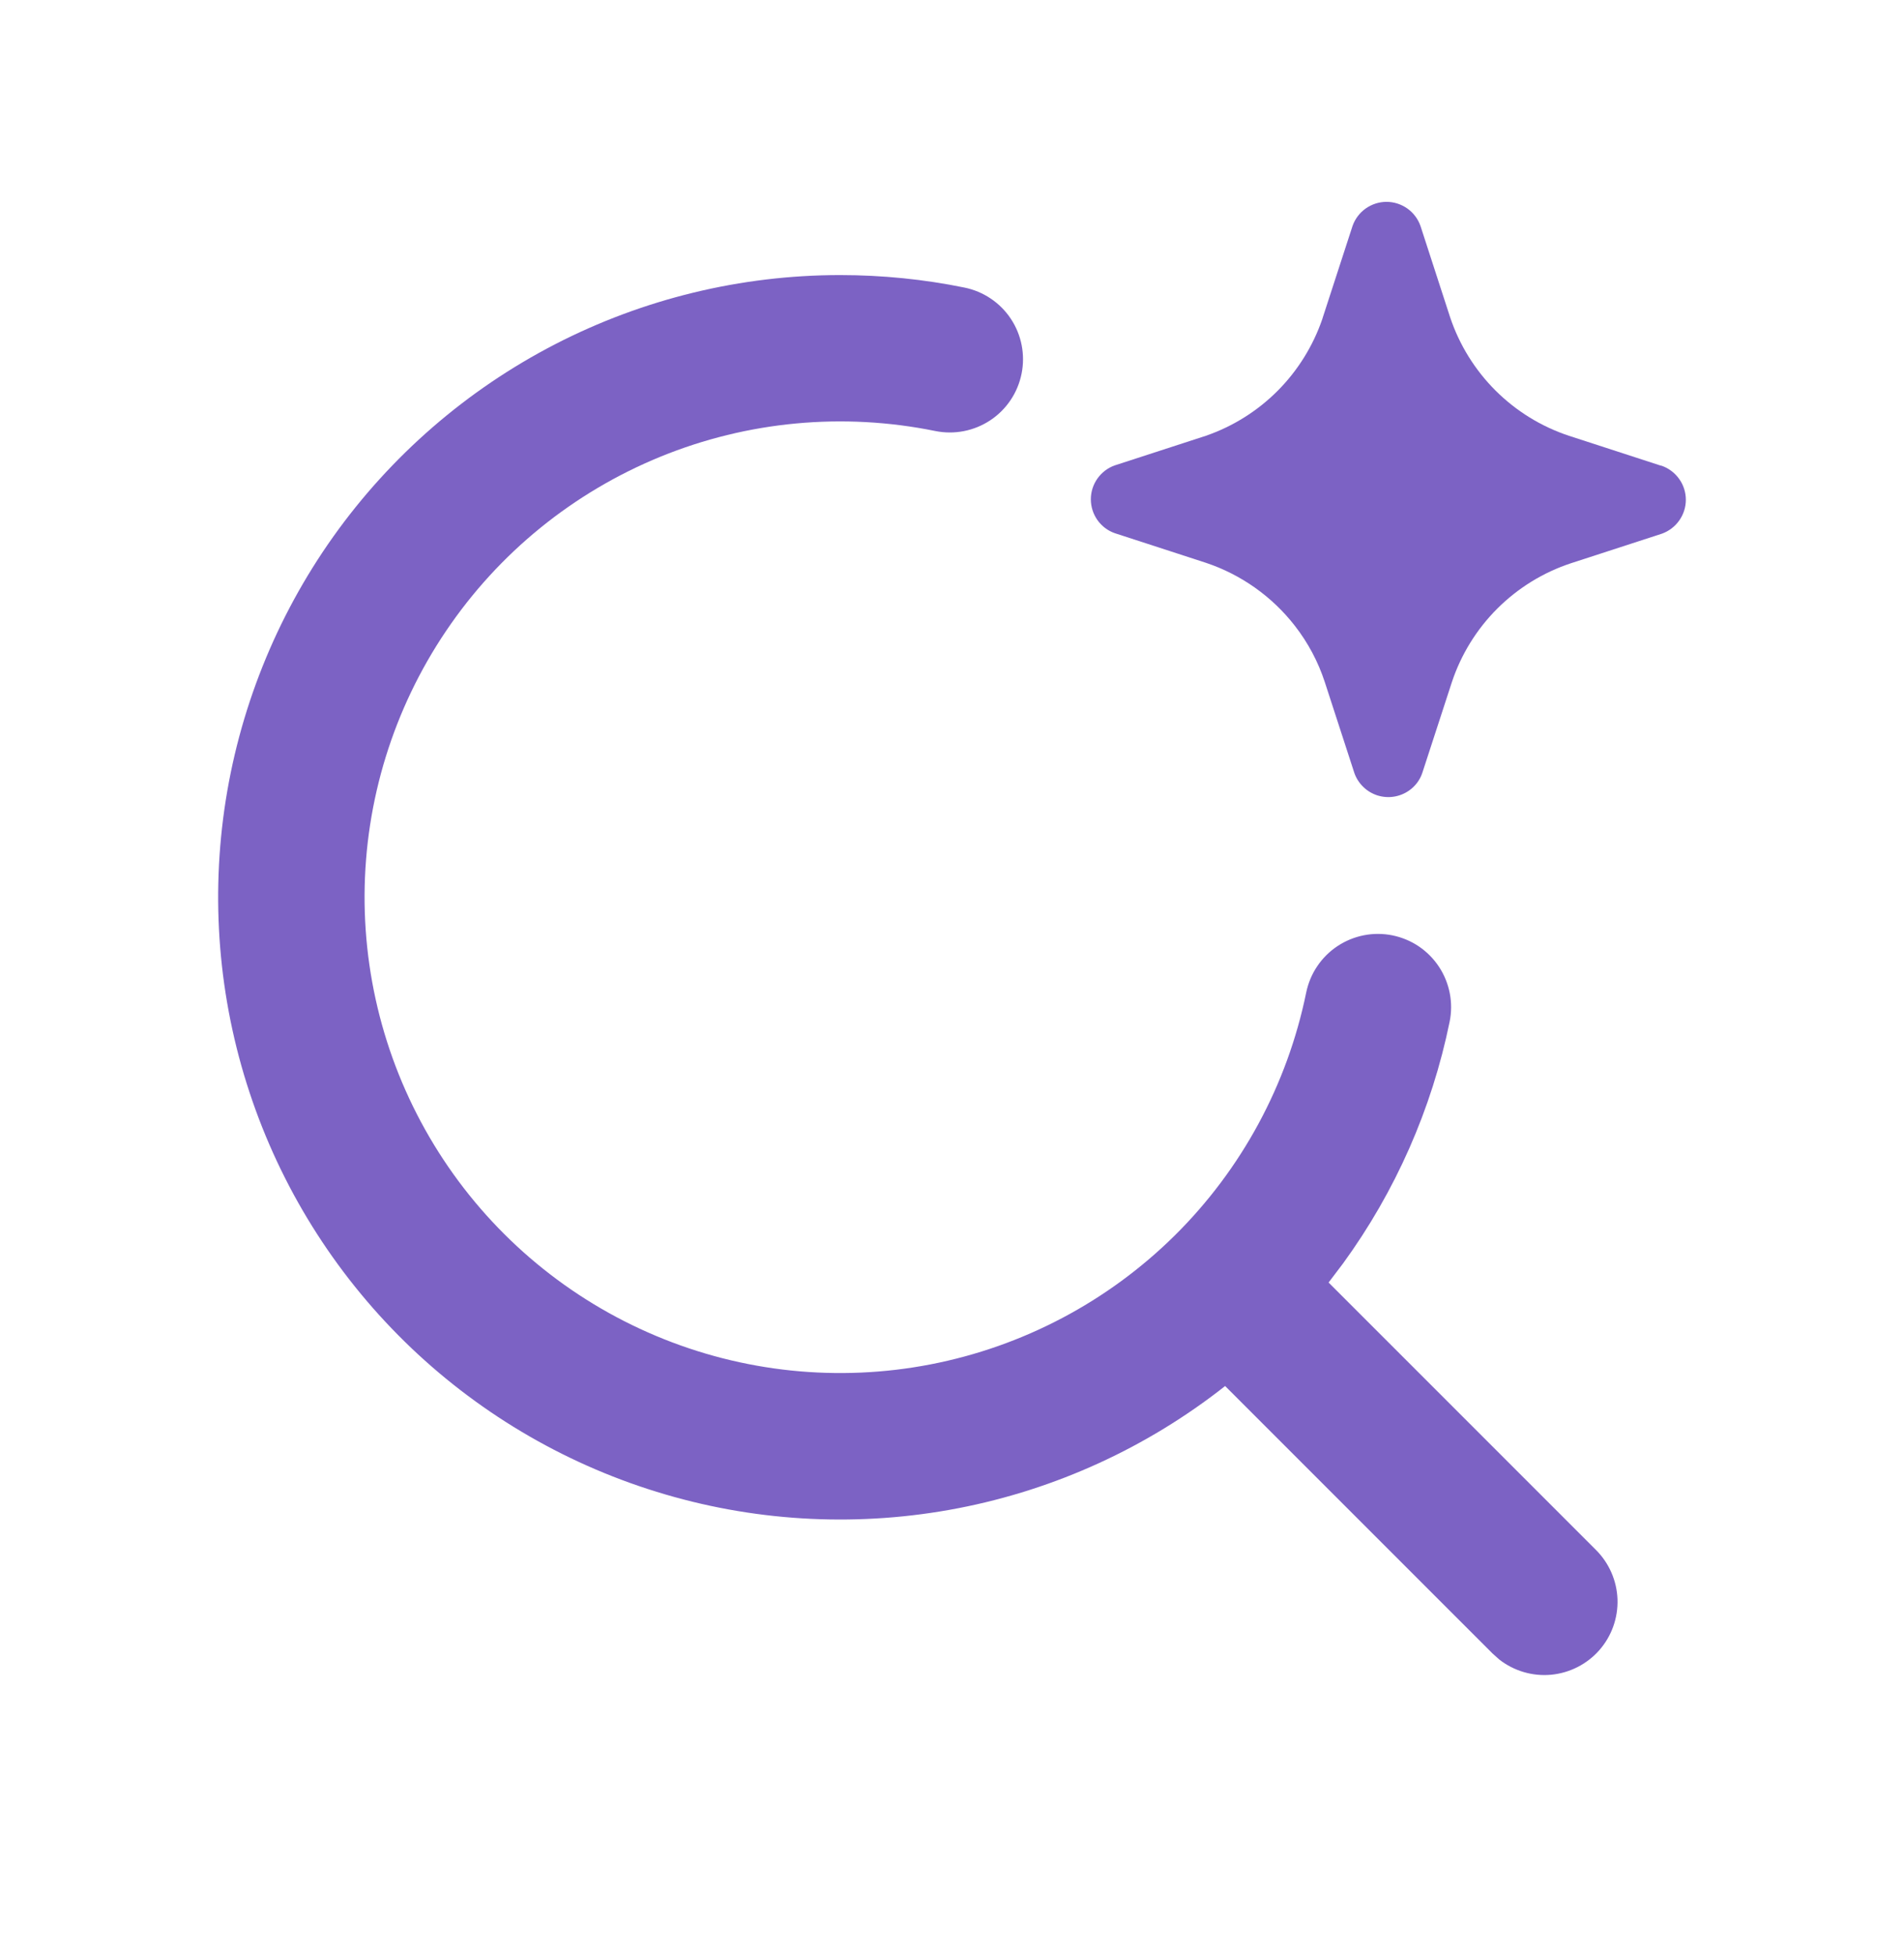<svg width="38" height="39" viewBox="0 0 38 39" fill="none" xmlns="http://www.w3.org/2000/svg">
<path fill-rule="evenodd" clip-rule="evenodd" d="M16.766 5.488C17.613 5.488 18.446 5.573 19.248 5.737C19.627 5.814 19.961 6.038 20.175 6.361C20.389 6.684 20.465 7.079 20.388 7.458C20.311 7.838 20.087 8.171 19.764 8.385C19.441 8.599 19.046 8.676 18.666 8.599C16.827 8.224 14.918 8.402 13.18 9.112C11.442 9.822 9.953 11.031 8.903 12.587C7.852 14.143 7.286 15.975 7.276 17.852C7.267 19.729 7.814 21.567 8.849 23.134C9.884 24.7 11.36 25.924 13.091 26.651C14.822 27.379 16.729 27.577 18.572 27.22C20.415 26.863 22.111 25.968 23.446 24.648C24.78 23.328 25.693 21.641 26.069 19.802C26.108 19.614 26.182 19.435 26.29 19.276C26.397 19.117 26.534 18.981 26.694 18.875C26.854 18.769 27.033 18.696 27.221 18.659C27.41 18.622 27.603 18.623 27.791 18.661C27.979 18.7 28.158 18.774 28.317 18.881C28.476 18.989 28.612 19.126 28.718 19.286C28.824 19.446 28.897 19.625 28.934 19.813C28.971 20.002 28.97 20.195 28.932 20.383C28.576 22.125 27.85 23.77 26.804 25.207L26.516 25.587L31.85 30.92C32.114 31.182 32.269 31.536 32.282 31.908C32.294 32.281 32.164 32.644 31.918 32.923C31.671 33.203 31.327 33.377 30.956 33.412C30.585 33.446 30.215 33.337 29.922 33.108L29.785 32.985L24.451 27.652C22.896 28.877 21.071 29.713 19.128 30.089C17.185 30.465 15.179 30.372 13.28 29.815C11.38 29.259 9.641 28.257 8.207 26.892C6.774 25.527 5.687 23.839 5.039 21.968C4.39 20.098 4.199 18.1 4.479 16.141C4.76 14.181 5.506 12.317 6.653 10.704C7.801 9.092 9.318 7.777 11.077 6.869C12.836 5.962 14.787 5.488 16.766 5.488Z" fill="#7C62C4"/>
<path d="M24.067 11.228C24.771 11.463 25.39 11.902 25.845 12.488C26.106 12.824 26.308 13.203 26.44 13.607L27.031 15.424C27.068 15.528 27.129 15.623 27.209 15.7C27.288 15.777 27.385 15.835 27.491 15.869C27.596 15.902 27.709 15.911 27.818 15.894C27.928 15.877 28.032 15.835 28.123 15.771C28.245 15.686 28.337 15.564 28.385 15.424L28.977 13.607C29.161 13.055 29.471 12.553 29.883 12.142C30.295 11.731 30.797 11.421 31.35 11.238L33.169 10.647C33.308 10.597 33.429 10.505 33.514 10.384C33.6 10.263 33.646 10.119 33.646 9.971C33.646 9.822 33.6 9.678 33.514 9.557C33.429 9.436 33.308 9.344 33.169 9.294L33.132 9.285L31.313 8.694C30.76 8.511 30.258 8.201 29.846 7.79C29.434 7.378 29.124 6.877 28.94 6.325L28.35 4.508C28.301 4.368 28.209 4.246 28.088 4.16C27.966 4.074 27.821 4.027 27.672 4.027C27.523 4.027 27.378 4.074 27.256 4.16C27.135 4.246 27.043 4.368 26.994 4.508L26.403 6.325L26.389 6.37C26.203 6.908 25.898 7.397 25.496 7.8C25.094 8.202 24.605 8.508 24.067 8.694L22.248 9.285C22.108 9.335 21.988 9.426 21.902 9.548C21.817 9.669 21.771 9.813 21.771 9.961C21.771 10.109 21.817 10.254 21.902 10.375C21.988 10.496 22.108 10.588 22.248 10.637L24.067 11.228Z" fill="#7C62C4"/>
</svg>
